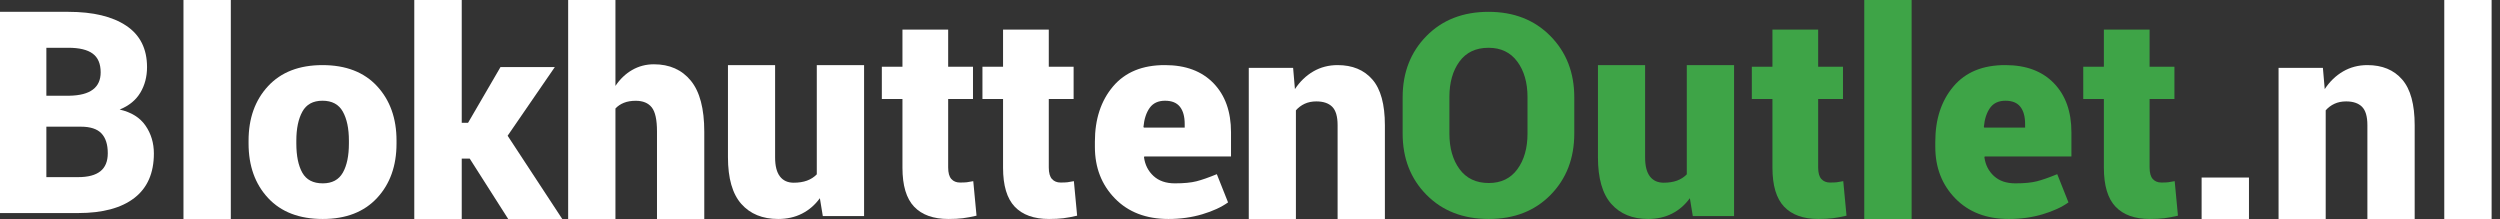 <svg width="274" height="24" viewBox="0 0 274 24" fill="none" xmlns="http://www.w3.org/2000/svg">
<rect x="0" y="0" width="274" height="24" fill="#333333" stroke="none"/>
<path fill-rule="evenodd" clip-rule="evenodd" d="M5.082 13.884V19.413H8.575C9.654 19.413 10.463 19.198 11.003 18.769C11.543 18.34 11.813 17.681 11.813 16.792C11.813 15.833 11.58 15.109 11.116 14.619C10.651 14.129 9.899 13.884 8.86 13.884H5.082ZM5.082 10.491H7.601C8.75 10.471 9.609 10.247 10.179 9.817C10.749 9.388 11.033 8.76 11.033 7.931C11.033 6.992 10.744 6.309 10.164 5.879C9.584 5.45 8.695 5.236 7.496 5.236H5.082V10.491ZM0 23.351V1.297H7.496C10.204 1.297 12.318 1.805 13.837 2.819C15.356 3.835 16.115 5.346 16.115 7.356C16.115 8.406 15.871 9.34 15.381 10.158C14.891 10.976 14.137 11.592 13.117 12.006C14.397 12.299 15.341 12.887 15.95 13.771C16.56 14.655 16.865 15.672 16.865 16.823C16.865 18.974 16.15 20.6 14.722 21.7C13.292 22.801 11.243 23.351 8.575 23.351H0Z" fill="white"/>
<path fill-rule="evenodd" clip-rule="evenodd" d="M20.108 24H25.297V0H20.108V24Z" fill="white"/>
<path fill-rule="evenodd" clip-rule="evenodd" d="M32.478 15.725C32.478 17.087 32.698 18.156 33.137 18.932C33.575 19.708 34.322 20.095 35.375 20.095C36.397 20.095 37.13 19.705 37.574 18.924C38.018 18.143 38.24 17.077 38.24 15.725V15.41C38.24 14.088 38.018 13.03 37.574 12.234C37.13 11.438 36.387 11.039 35.344 11.039C34.311 11.039 33.575 11.44 33.137 12.241C32.698 13.042 32.478 14.098 32.478 15.41V15.725ZM27.243 15.41C27.243 12.967 27.956 10.977 29.381 9.44C30.806 7.904 32.794 7.135 35.344 7.135C37.904 7.135 39.898 7.904 41.322 9.44C42.747 10.977 43.459 12.967 43.459 15.41V15.725C43.459 18.178 42.747 20.17 41.322 21.702C39.898 23.234 37.915 24 35.375 24C32.803 24 30.806 23.234 29.381 21.702C27.956 20.17 27.243 18.178 27.243 15.725V15.41Z" fill="white"/>
<path fill-rule="evenodd" clip-rule="evenodd" d="M51.483 17.385H50.606V24H45.405V0H50.606V13.461H51.298L54.852 7.354H60.806L55.636 14.877L61.622 24H55.698L51.483 17.385Z" fill="white"/>
<path fill-rule="evenodd" clip-rule="evenodd" d="M67.453 9.415C67.954 8.666 68.565 8.085 69.285 7.669C70.006 7.254 70.801 7.046 71.669 7.046C73.387 7.046 74.736 7.646 75.717 8.846C76.698 10.046 77.189 11.908 77.189 14.431V24H72.006V14.4C72.006 13.128 71.815 12.251 71.432 11.769C71.049 11.287 70.463 11.046 69.676 11.046C69.175 11.046 68.74 11.121 68.373 11.269C68.004 11.418 67.698 11.626 67.453 11.893V24H62.27V0H67.453V9.415Z" fill="white"/>
<path fill-rule="evenodd" clip-rule="evenodd" d="M89.858 21.722C89.326 22.456 88.674 23.019 87.902 23.412C87.131 23.804 86.26 24 85.288 24C83.571 24 82.225 23.45 81.248 22.349C80.272 21.248 79.784 19.541 79.784 17.227V7.135H84.951V17.257C84.951 18.185 85.127 18.878 85.48 19.337C85.832 19.796 86.336 20.025 86.99 20.025C87.542 20.025 88.028 19.948 88.447 19.796C88.866 19.642 89.224 19.413 89.52 19.107V7.135H94.703V23.679H90.18L89.858 21.722Z" fill="white"/>
<path fill-rule="evenodd" clip-rule="evenodd" d="M103.919 3.243V7.312H106.64V10.853H103.919V18.357C103.919 18.942 104.036 19.363 104.269 19.62C104.502 19.877 104.816 20.006 105.213 20.006C105.53 20.006 105.781 19.996 105.964 19.976C106.147 19.955 106.383 19.915 106.67 19.855L107.027 23.637C106.472 23.768 105.971 23.861 105.525 23.917C105.079 23.972 104.554 24 103.949 24C102.294 24 101.04 23.551 100.187 22.653C99.335 21.756 98.909 20.334 98.909 18.387V10.853H96.649V7.312H98.909V3.243H103.919Z" fill="white"/>
<path fill-rule="evenodd" clip-rule="evenodd" d="M114.947 3.243V7.312H117.668V10.853H114.947V18.357C114.947 18.942 115.063 19.363 115.296 19.62C115.529 19.877 115.844 20.006 116.24 20.006C116.557 20.006 116.807 19.996 116.991 19.976C117.174 19.955 117.41 19.915 117.697 19.855L118.054 23.637C117.499 23.768 116.998 23.861 116.552 23.917C116.106 23.972 115.581 24 114.976 24C113.321 24 112.067 23.551 111.214 22.653C110.362 21.756 109.935 20.334 109.935 18.387V10.853H107.676V7.312H109.935V3.243H114.947Z" fill="white"/>
<path fill-rule="evenodd" clip-rule="evenodd" d="M127.69 11.04C126.941 11.04 126.38 11.3 126.006 11.821C125.632 12.342 125.404 13.037 125.322 13.908L125.368 13.983H129.843V13.593C129.843 12.772 129.669 12.141 129.32 11.701C128.972 11.26 128.428 11.04 127.69 11.04ZM128.06 24C125.609 24 123.653 23.249 122.192 21.747C120.731 20.246 120 18.363 120 16.101V15.53C120 13.057 120.664 11.038 121.992 9.47C123.32 7.904 125.219 7.125 127.69 7.135C129.946 7.135 131.715 7.796 132.996 9.117C134.278 10.439 134.919 12.231 134.919 14.494V17.152H125.414L125.383 17.242C125.496 18.073 125.845 18.756 126.429 19.292C127.014 19.828 127.792 20.095 128.767 20.095C129.751 20.095 130.538 20.02 131.127 19.87C131.717 19.72 132.463 19.46 133.365 19.089L134.595 22.183C133.868 22.704 132.927 23.137 131.774 23.482C130.62 23.827 129.382 24 128.06 24Z" fill="white"/>
<path fill-rule="evenodd" clip-rule="evenodd" d="M141.726 7.441L141.924 9.767C142.467 8.941 143.136 8.296 143.933 7.831C144.731 7.367 145.62 7.135 146.601 7.135C148.226 7.135 149.497 7.66 150.411 8.712C151.327 9.762 151.784 11.436 151.784 13.731V24H146.601V13.716C146.601 12.767 146.404 12.096 146.011 11.703C145.617 11.31 145.037 11.114 144.27 11.114C143.79 11.114 143.364 11.201 142.99 11.374C142.617 11.548 142.298 11.788 142.032 12.093V24H136.865V7.441H141.726Z" fill="white"/>
<path fill-rule="evenodd" clip-rule="evenodd" d="M167.415 10.633C167.415 9.057 167.043 7.764 166.298 6.753C165.553 5.743 164.501 5.237 163.142 5.237C161.754 5.237 160.692 5.74 159.957 6.745C159.221 7.751 158.854 9.047 158.854 10.633V14.634C158.854 16.23 159.227 17.534 159.972 18.544C160.717 19.555 161.784 20.059 163.173 20.059C164.521 20.059 165.566 19.555 166.305 18.544C167.046 17.534 167.415 16.23 167.415 14.634V10.633ZM172.541 14.634C172.541 17.352 171.676 19.593 169.948 21.355C168.219 23.119 165.961 24 163.173 24C160.365 24 158.089 23.119 156.345 21.355C154.601 19.593 153.73 17.352 153.73 14.634V10.663C153.73 7.955 154.599 5.718 156.337 3.949C158.076 2.181 160.345 1.297 163.142 1.297C165.921 1.297 168.181 2.181 169.924 3.949C171.669 5.718 172.541 7.955 172.541 10.663V14.634Z" fill="#3EA447"/>
<path fill-rule="evenodd" clip-rule="evenodd" d="M185.209 21.722C184.677 22.456 184.026 23.019 183.254 23.412C182.482 23.804 181.611 24 180.64 24C178.922 24 177.576 23.45 176.599 22.349C175.623 21.248 175.135 19.541 175.135 17.227V7.135H180.303V17.257C180.303 18.185 180.479 18.878 180.831 19.337C181.184 19.796 181.688 20.025 182.342 20.025C182.893 20.025 183.379 19.948 183.798 19.796C184.217 19.642 184.575 19.413 184.872 19.107V7.135H190.054V23.679H185.531L185.209 21.722Z" fill="#3EA447"/>
<path fill-rule="evenodd" clip-rule="evenodd" d="M199.271 3.243V7.312H201.991V10.853H199.271V18.357C199.271 18.942 199.387 19.363 199.62 19.62C199.853 19.877 200.168 20.006 200.564 20.006C200.881 20.006 201.132 19.996 201.315 19.976C201.498 19.955 201.734 19.915 202.021 19.855L202.378 23.637C201.823 23.768 201.323 23.861 200.876 23.917C200.43 23.972 199.905 24 199.3 24C197.645 24 196.391 23.551 195.539 22.653C194.687 21.756 194.26 20.334 194.26 18.387V10.853H192V7.312H194.26V3.243H199.271Z" fill="#3EA447"/>
<path fill-rule="evenodd" clip-rule="evenodd" d="M204.324 24H209.514V0H204.324V24Z" fill="#3EA447"/>
<path fill-rule="evenodd" clip-rule="evenodd" d="M219.799 11.04C219.05 11.04 218.489 11.3 218.114 11.821C217.74 12.342 217.512 13.037 217.43 13.908L217.476 13.983H221.952V13.593C221.952 12.772 221.777 12.141 221.429 11.701C221.08 11.26 220.537 11.04 219.799 11.04ZM220.167 24C217.717 24 215.761 23.249 214.3 21.747C212.839 20.246 212.108 18.363 212.108 16.101V15.53C212.108 13.057 212.772 11.038 214.1 9.47C215.428 7.904 217.327 7.125 219.799 7.135C222.054 7.135 223.823 7.796 225.105 9.117C226.387 10.439 227.027 12.231 227.027 14.494V17.152H217.522L217.491 17.242C217.604 18.073 217.953 18.756 218.537 19.292C219.122 19.828 219.901 20.095 220.875 20.095C221.859 20.095 222.647 20.02 223.236 19.87C223.826 19.72 224.571 19.46 225.474 19.089L226.704 22.183C225.976 22.704 225.035 23.137 223.882 23.482C222.729 23.827 221.49 24 220.167 24Z" fill="#3EA447"/>
<path fill-rule="evenodd" clip-rule="evenodd" d="M235.595 3.243V7.312H238.316V10.853H235.595V18.357C235.595 18.942 235.712 19.363 235.945 19.62C236.178 19.877 236.492 20.006 236.889 20.006C237.206 20.006 237.457 19.996 237.64 19.976C237.823 19.955 238.059 19.915 238.346 19.855L238.703 23.637C238.148 23.768 237.647 23.861 237.201 23.917C236.755 23.972 236.23 24 235.625 24C233.97 24 232.716 23.551 231.863 22.653C231.01 21.756 230.585 20.334 230.585 18.387V10.853H228.324V7.312H230.585V3.243H235.595Z" fill="#3EA447"/>
<path fill-rule="evenodd" clip-rule="evenodd" d="M241.297 24H246.487V19.459H241.297V24Z" fill="white"/>
<path fill-rule="evenodd" clip-rule="evenodd" d="M254.59 7.441L254.79 9.767C255.332 8.941 256.001 8.296 256.798 7.831C257.596 7.367 258.485 7.135 259.466 7.135C261.092 7.135 262.362 7.66 263.276 8.712C264.191 9.762 264.649 11.436 264.649 13.731V24H259.466V13.716C259.466 12.767 259.269 12.096 258.876 11.703C258.482 11.31 257.903 11.114 257.136 11.114C256.655 11.114 256.229 11.201 255.856 11.374C255.482 11.548 255.163 11.788 254.897 12.093V24H249.73V7.441H254.59Z" fill="white"/>
<path fill-rule="evenodd" clip-rule="evenodd" d="M267.892 24H273.081V0H267.892V24Z" fill="white"/>
</svg>
